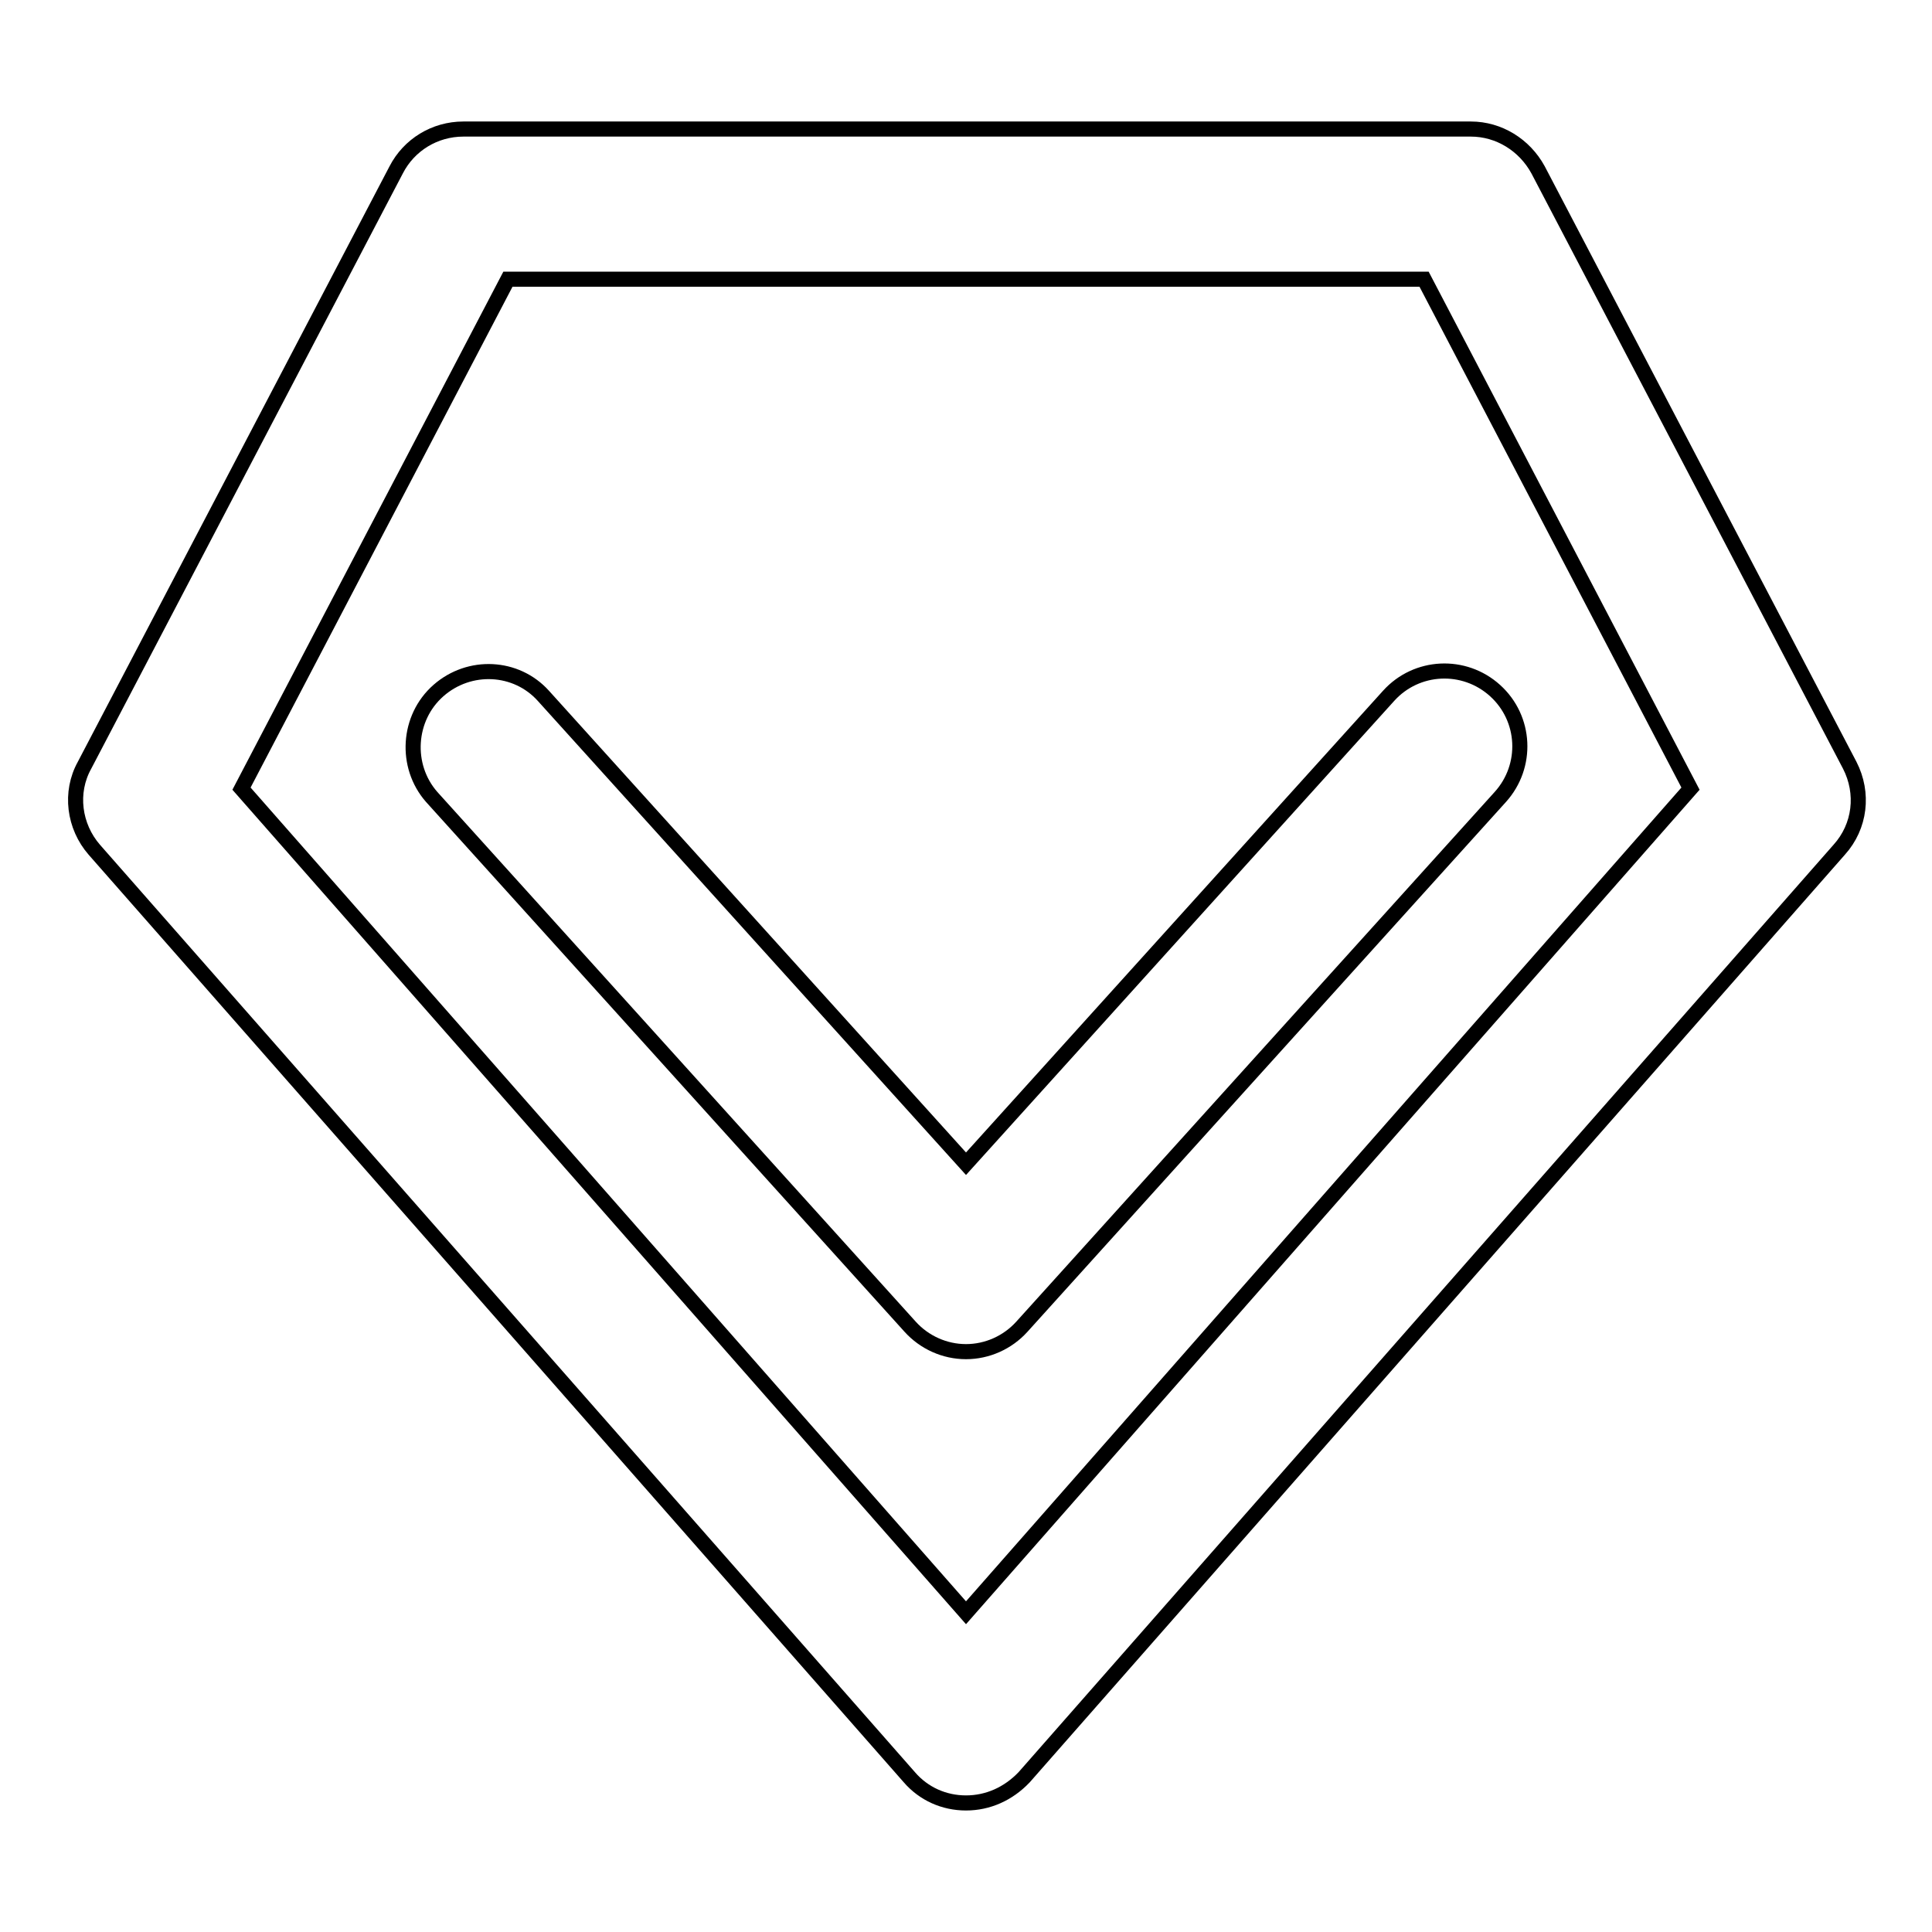 <?xml version="1.0" encoding="utf-8"?>
<!-- Svg Vector Icons : http://www.onlinewebfonts.com/icon -->
<!DOCTYPE svg PUBLIC "-//W3C//DTD SVG 1.1//EN" "http://www.w3.org/Graphics/SVG/1.1/DTD/svg11.dtd">
<svg version="1.1" xmlns="http://www.w3.org/2000/svg" xmlns:xlink="http://www.w3.org/1999/xlink" x="0px" y="0px" viewBox="0 0 256 256" enable-background="new 0 0 256 256" xml:space="preserve">
<g> <path stroke-width="2" fill-opacity="0" stroke="#000000"  d="M128,238.9c-2.9,0-5.6-1.2-7.5-3.4l-108-122.9c-2.7-3.1-3.3-7.6-1.3-11.2l41.3-78.9 c1.7-3.3,5.1-5.4,8.9-5.4h133.5c3.7,0,7.1,2.1,8.9,5.4l41.3,78.9c1.9,3.7,1.4,8.1-1.4,11.2l-108,122.9 C133.6,237.7,130.9,238.9,128,238.9z M32,104.5l96,109.2l96-109.2l-35.3-67.5H67.3L32,104.5z"/> <path stroke-width="2" fill-opacity="0" stroke="#000000"  d="M128,179.1c-2.8,0-5.5-1.2-7.4-3.3l-63.4-70.2c-3.6-4.1-3.2-10.5,0.9-14.1c4.1-3.6,10.3-3.3,13.9,0.7l56,62 l56-62c3.7-4.1,10-4.4,14.1-0.7c4.1,3.7,4.4,10,0.7,14.1l-63.4,70.2C133.5,177.9,130.8,179.1,128,179.1z"/></g>
</svg>